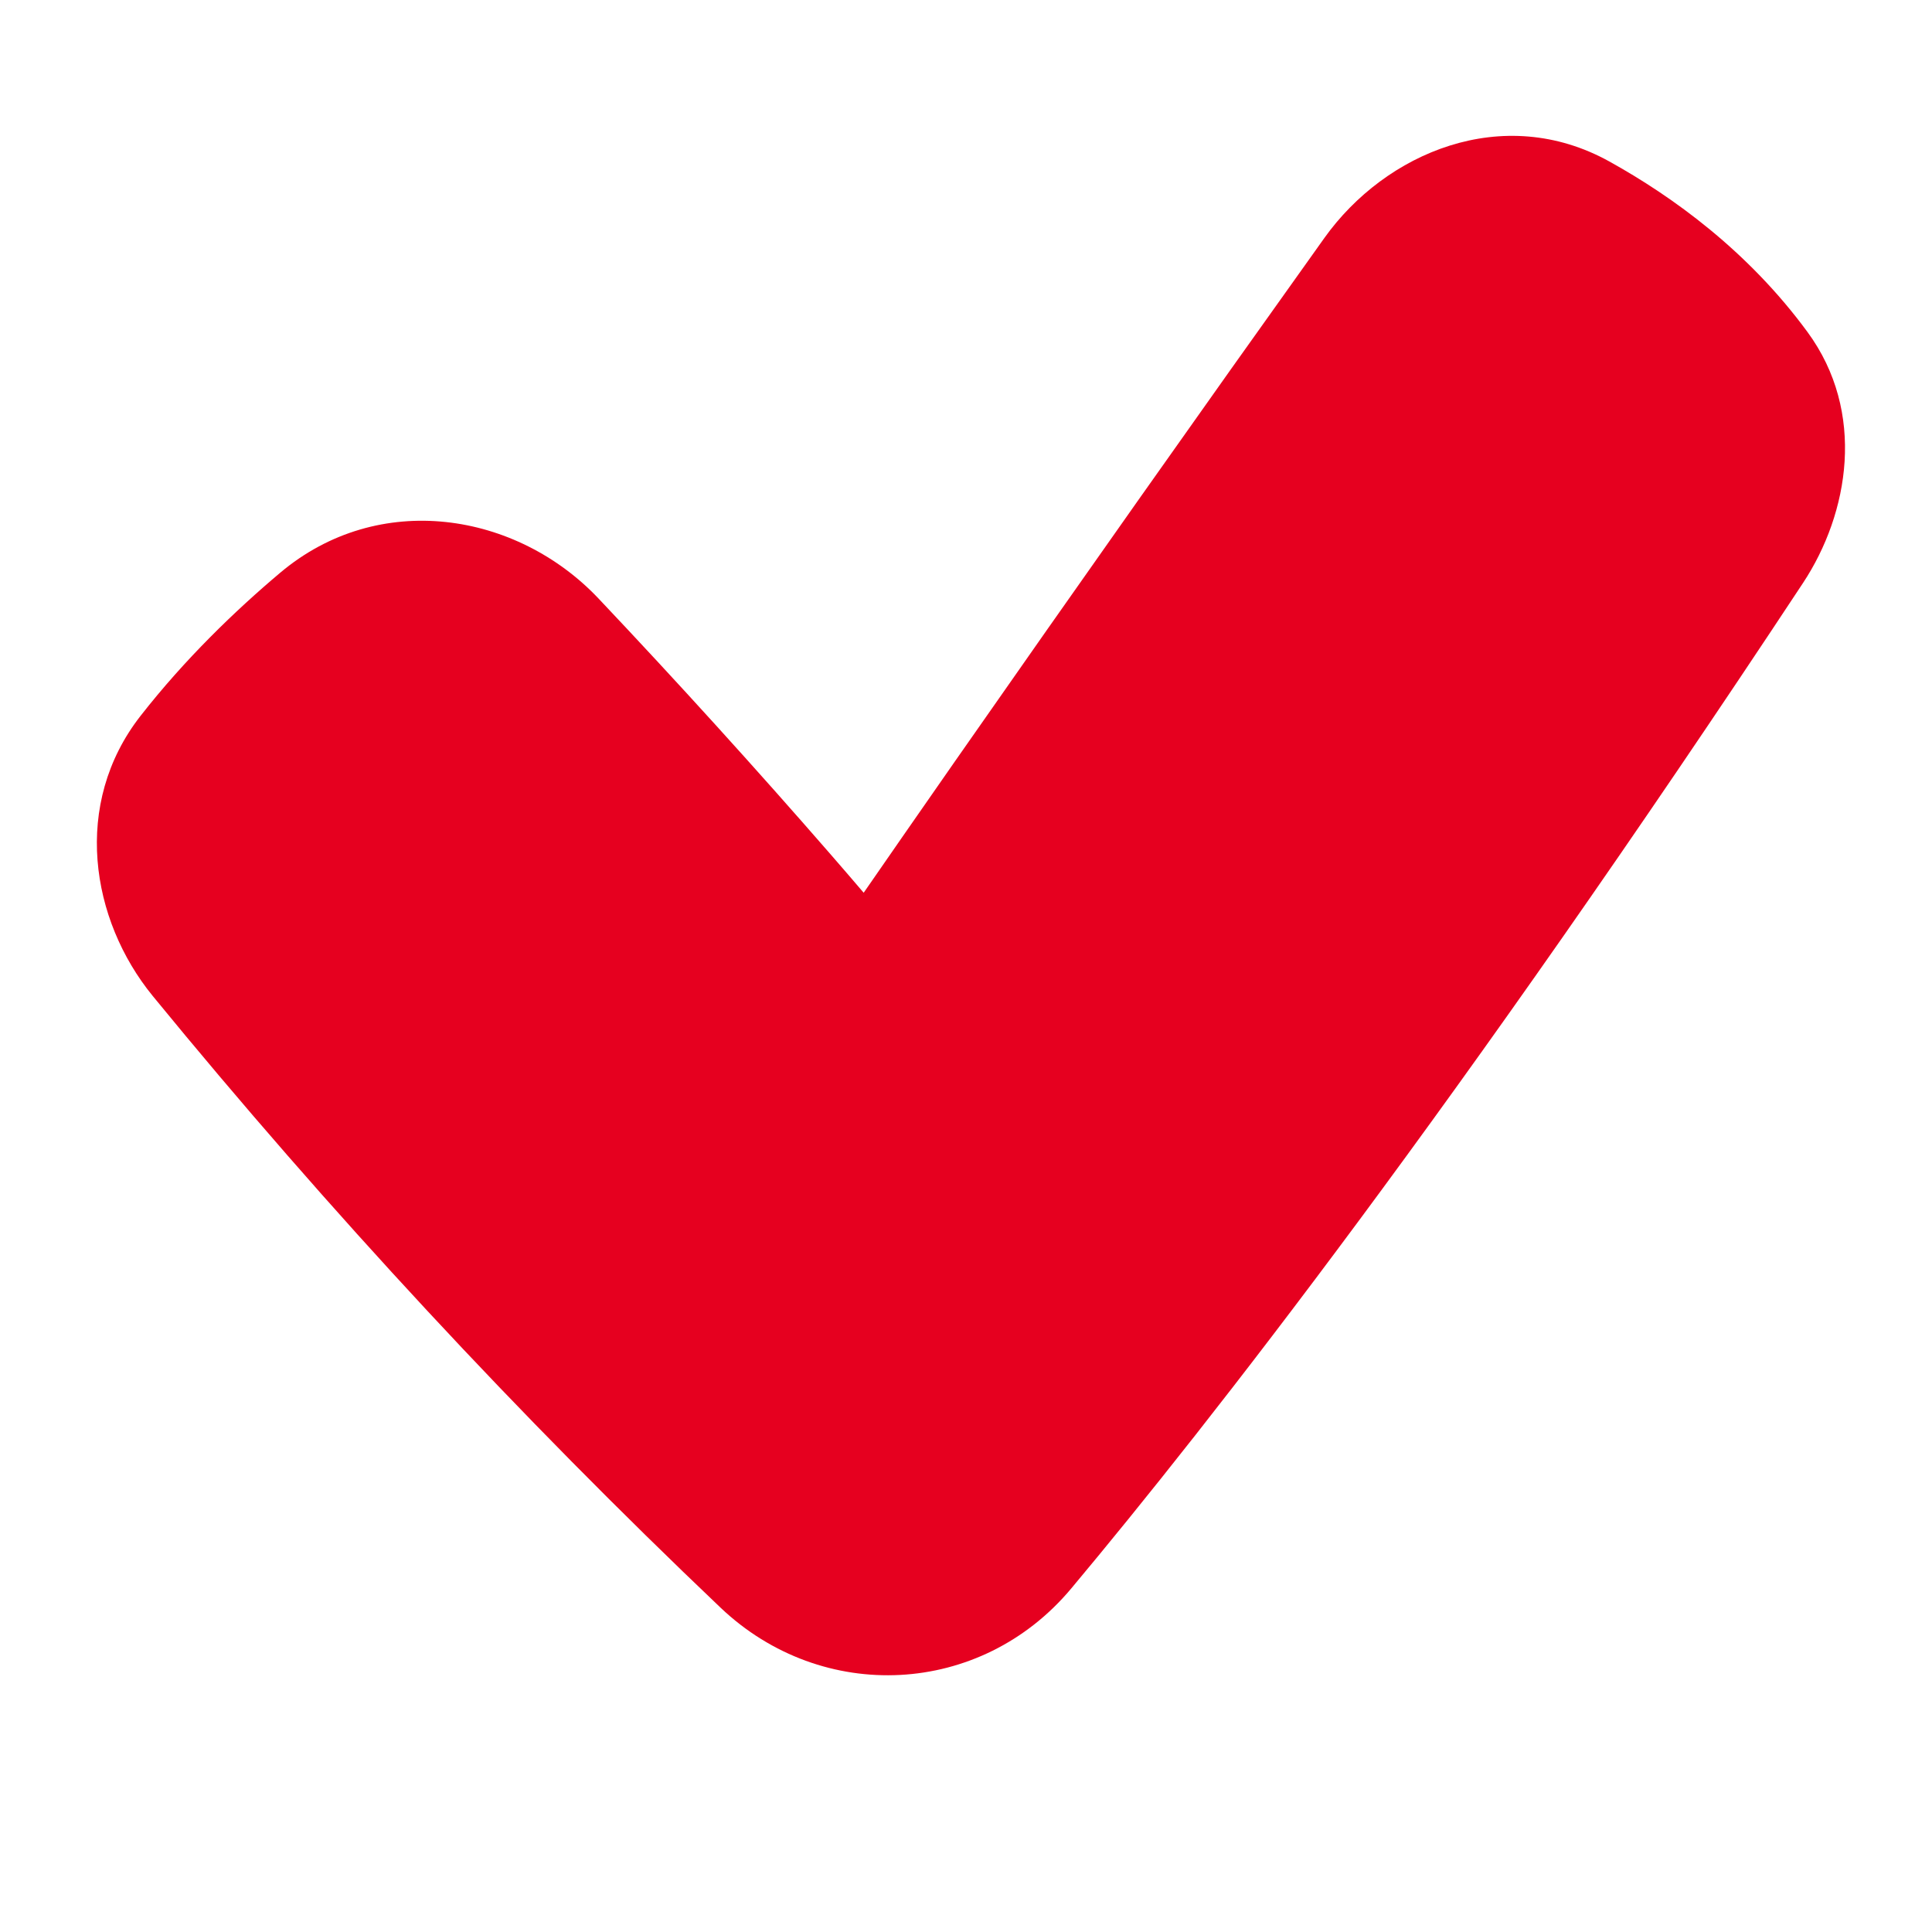 <svg width="24" height="24" viewBox="0 0 24 24" fill="none" xmlns="http://www.w3.org/2000/svg">
<path d="M10.318 10.613C10.471 10.789 10.608 10.948 10.729 11.09C11.009 10.685 11.389 10.137 11.861 9.46C13.38 7.284 14.91 5.115 16.452 2.956C17.21 1.894 18.672 1.274 19.992 2.006C20.778 2.442 21.715 3.118 22.453 4.124C23.185 5.121 22.969 6.376 22.399 7.24C18.117 13.726 15.027 17.677 13.307 19.733C12.182 21.078 10.216 21.171 8.953 19.973C6.446 17.588 4.089 15.049 1.897 12.372C1.123 11.424 0.894 9.985 1.745 8.894C2.298 8.186 2.922 7.586 3.478 7.117C4.705 6.081 6.42 6.36 7.437 7.437C8.419 8.476 9.38 9.535 10.318 10.613Z" fill="#E6001F"/>
</svg>
